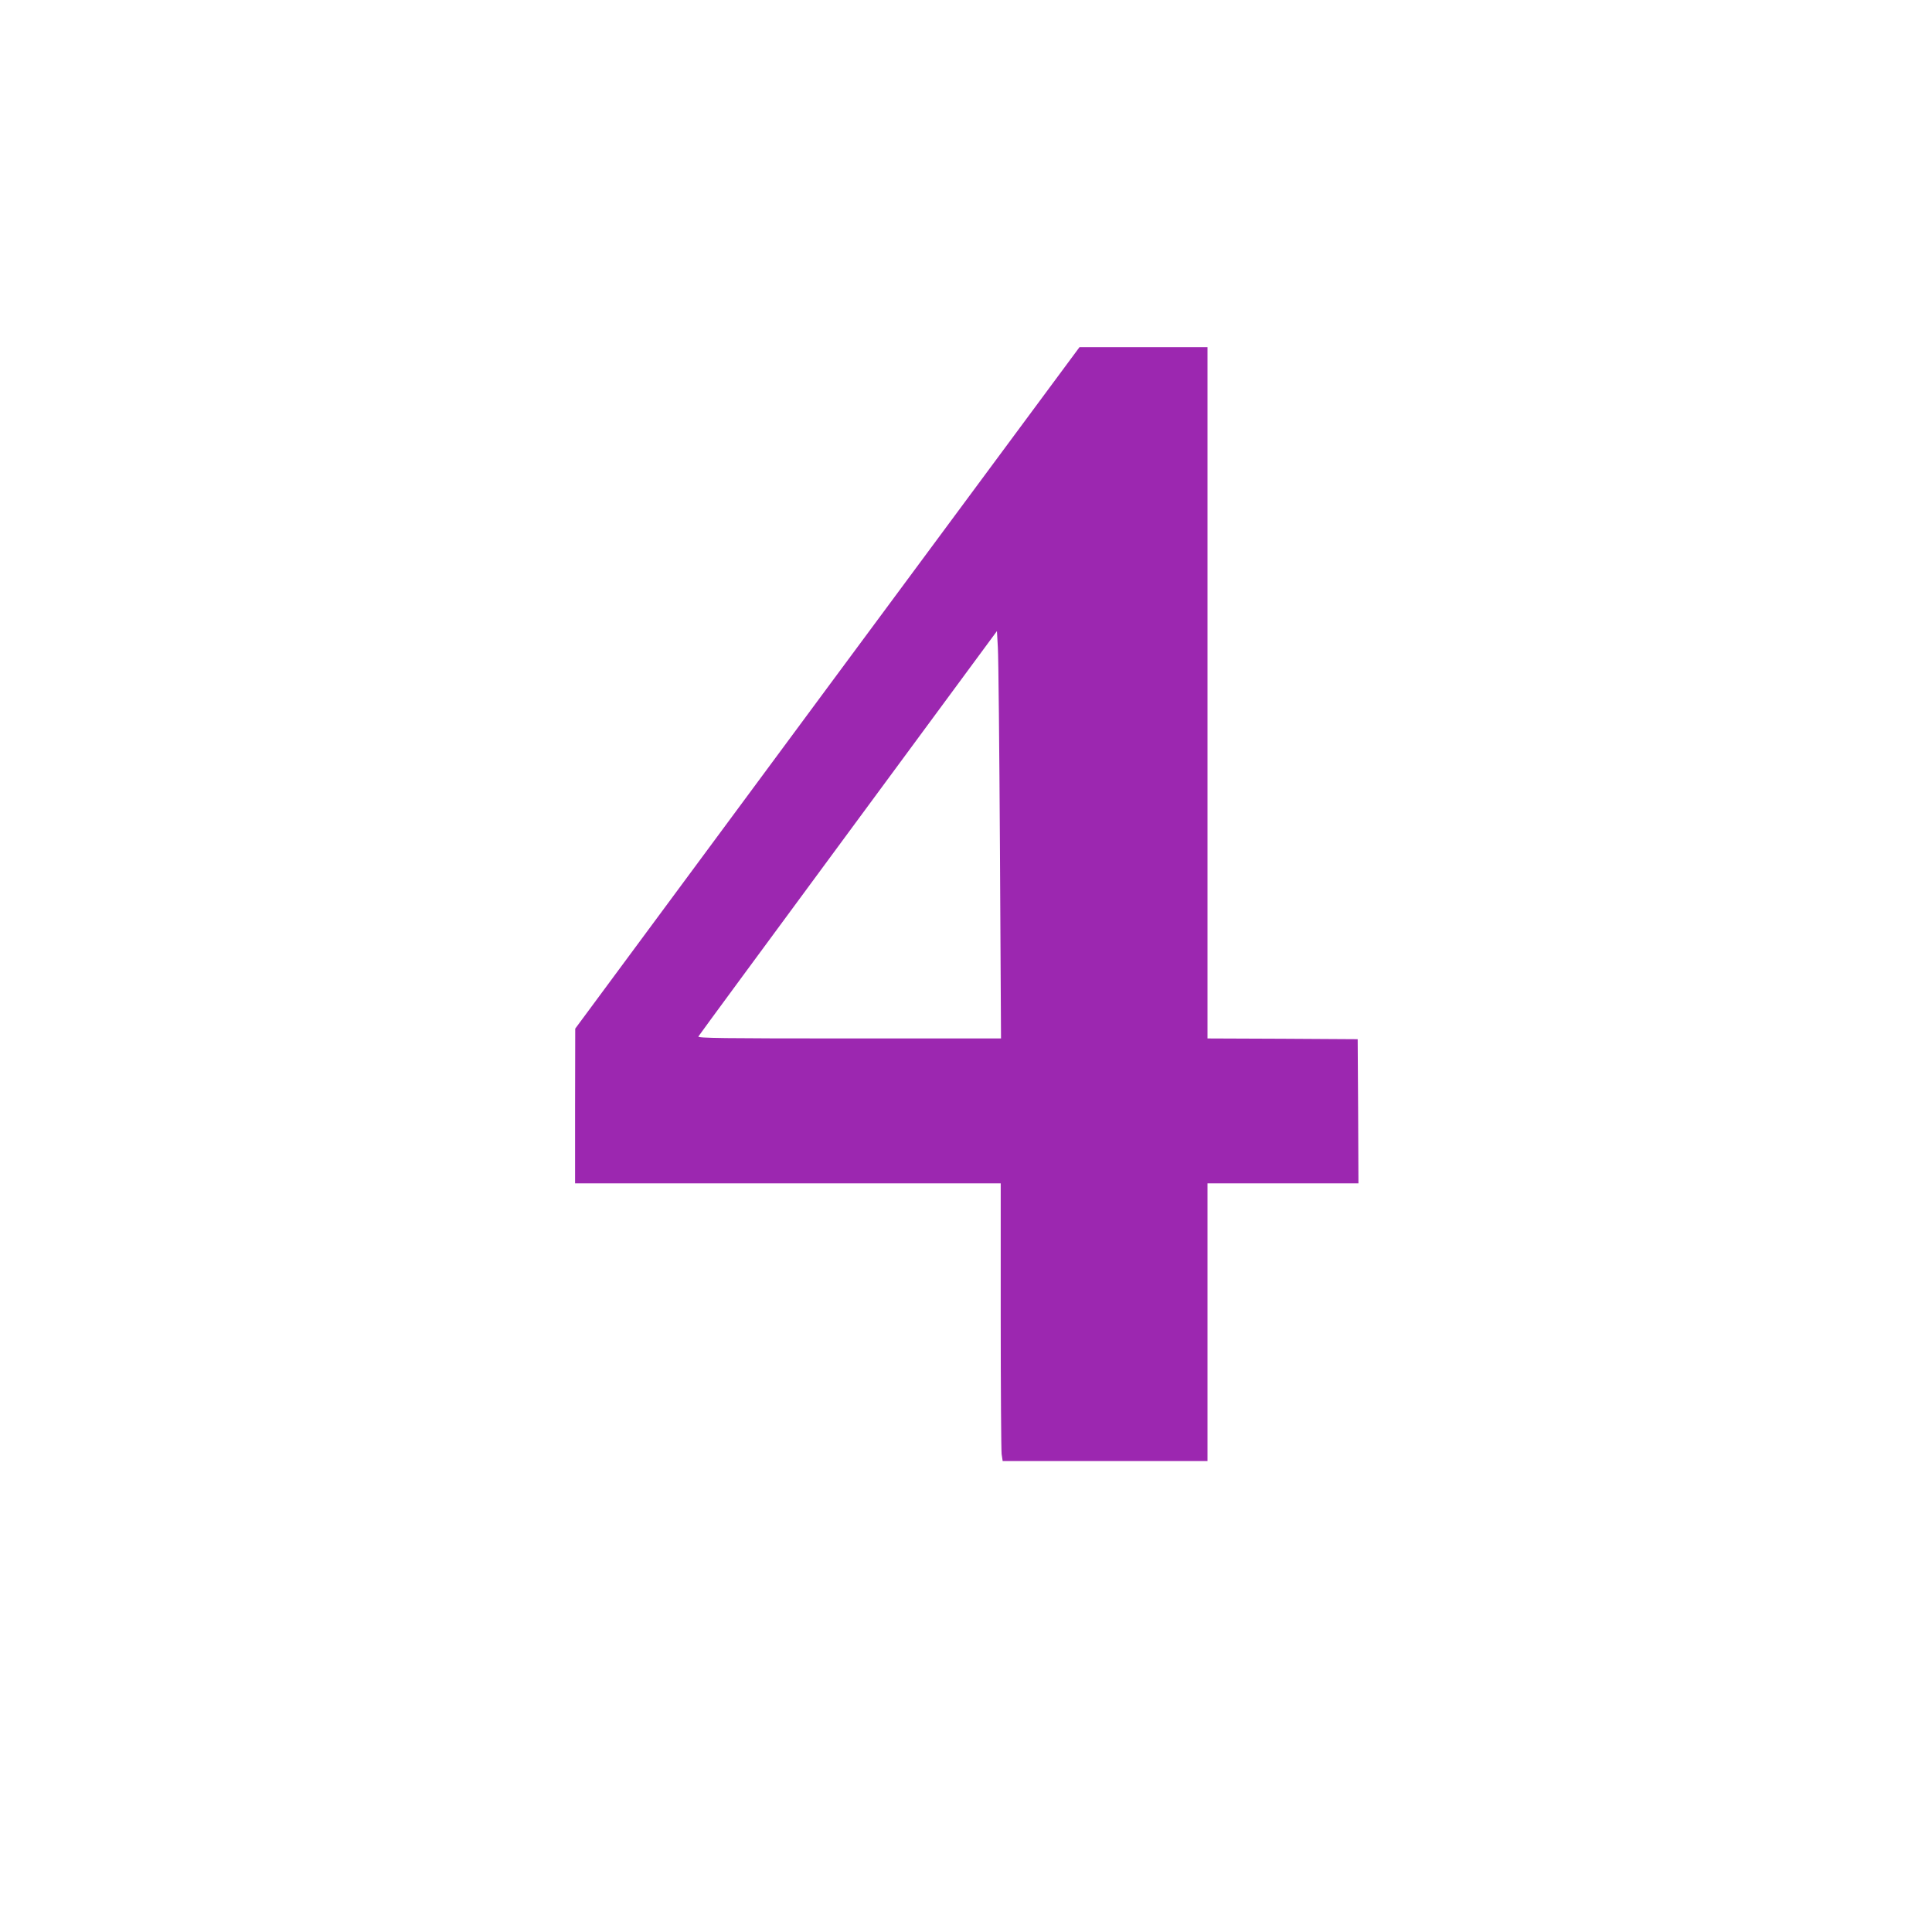 <?xml version="1.0" standalone="no"?>
<!DOCTYPE svg PUBLIC "-//W3C//DTD SVG 20010904//EN"
 "http://www.w3.org/TR/2001/REC-SVG-20010904/DTD/svg10.dtd">
<svg version="1.0" xmlns="http://www.w3.org/2000/svg"
 width="1280pt" height="1280pt" viewBox="0 0 1280 1280"
 preserveAspectRatio="xMidYMid meet">
<g transform="translate(0,1280) scale(0.1,-0.1)"
fill="#9c27b0" stroke="none">
<path d="M5481 8243 l-1670 -2258 -1 -512 0 -513 1410 0 1410 0 0 -874 c0
-480 3 -894 6 -920 l7 -46 678 0 679 0 0 920 0 920 500 0 500 0 -2 478 -3 477
-497 3 -498 2 0 2290 0 2290 -424 0 -424 0 -1671 -2257z m1144 -1080 l7 -1243
-1006 0 c-837 0 -1006 2 -999 13 4 8 451 615 993 1350 l985 1336 6 -107 c4
-59 10 -666 14 -1349z"/>
</g>
</svg>

